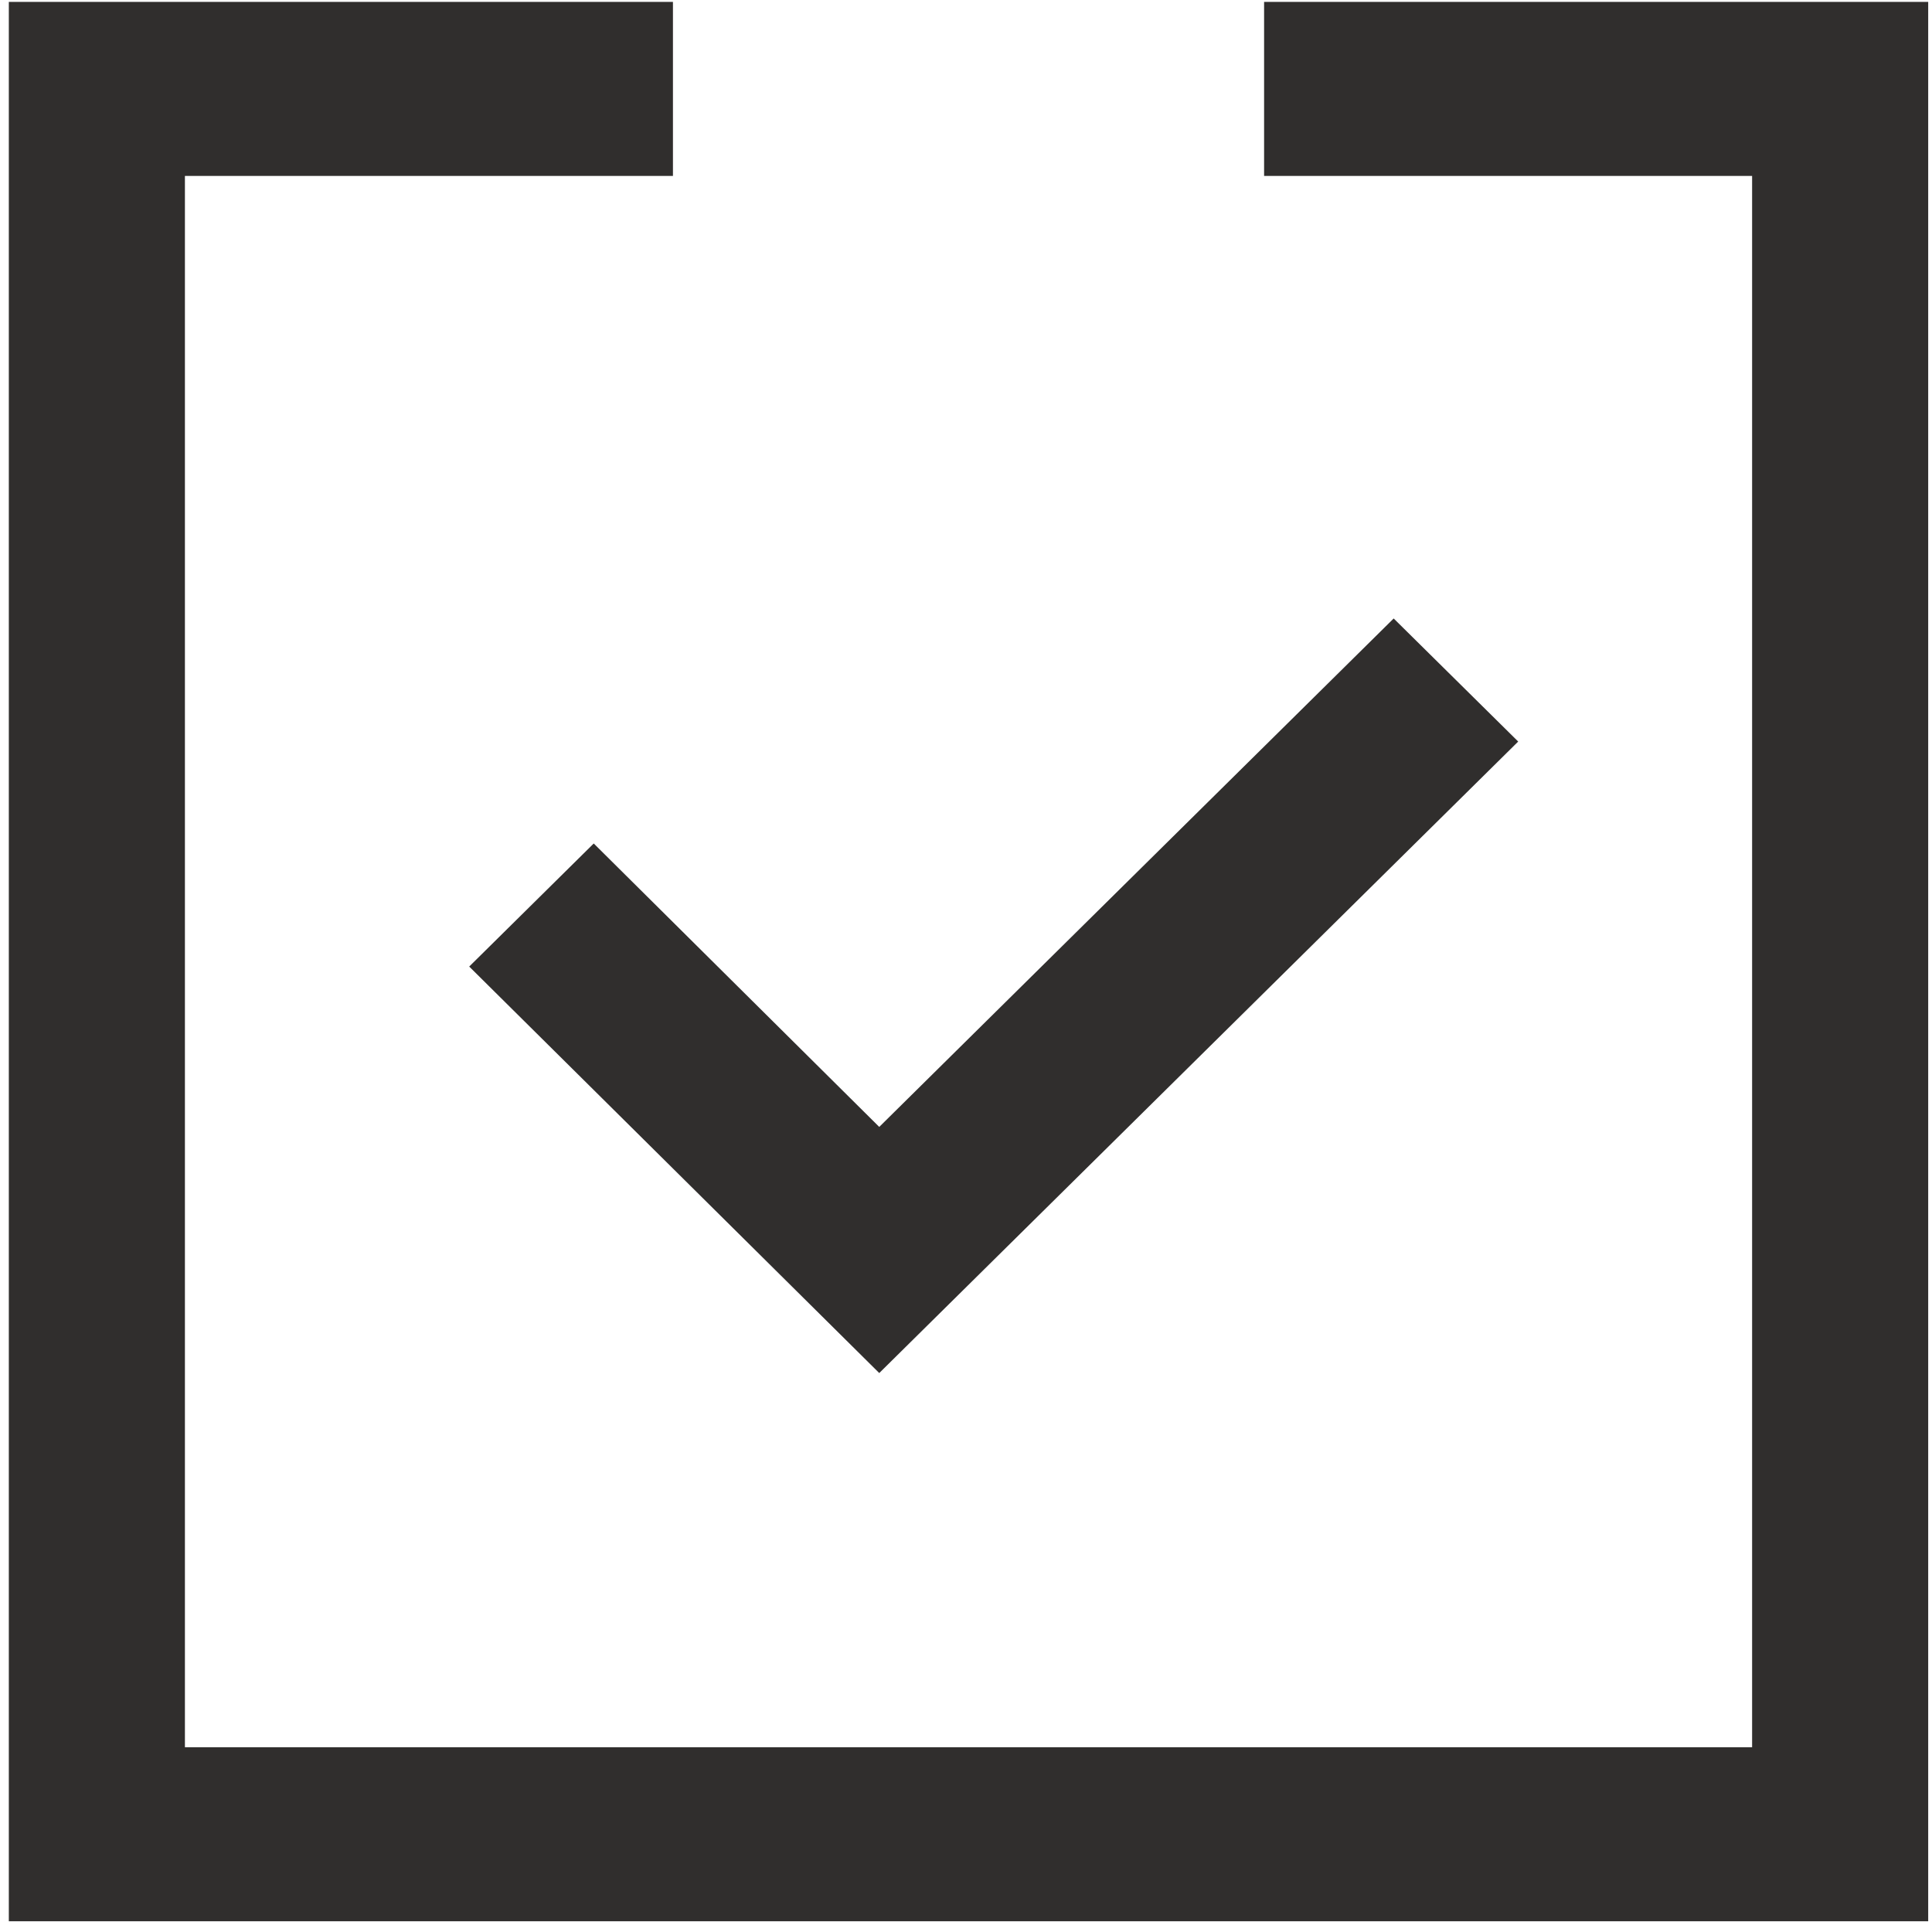 <svg width="153" height="153" viewBox="0 0 153 153" fill="none" xmlns="http://www.w3.org/2000/svg">
<path d="M152.699 152.15H0.699V0.15H53.292V13.932H14.644V138.368H138.754V13.932H100.107V0.15H152.699V152.15Z" fill="#302E2D"/>
<path d="M69.63 108.735L37.158 76.544L47.019 66.798L69.63 89.243L110.369 48.979L120.23 58.725L69.63 108.735Z" fill="#302E2D"/>
</svg>
